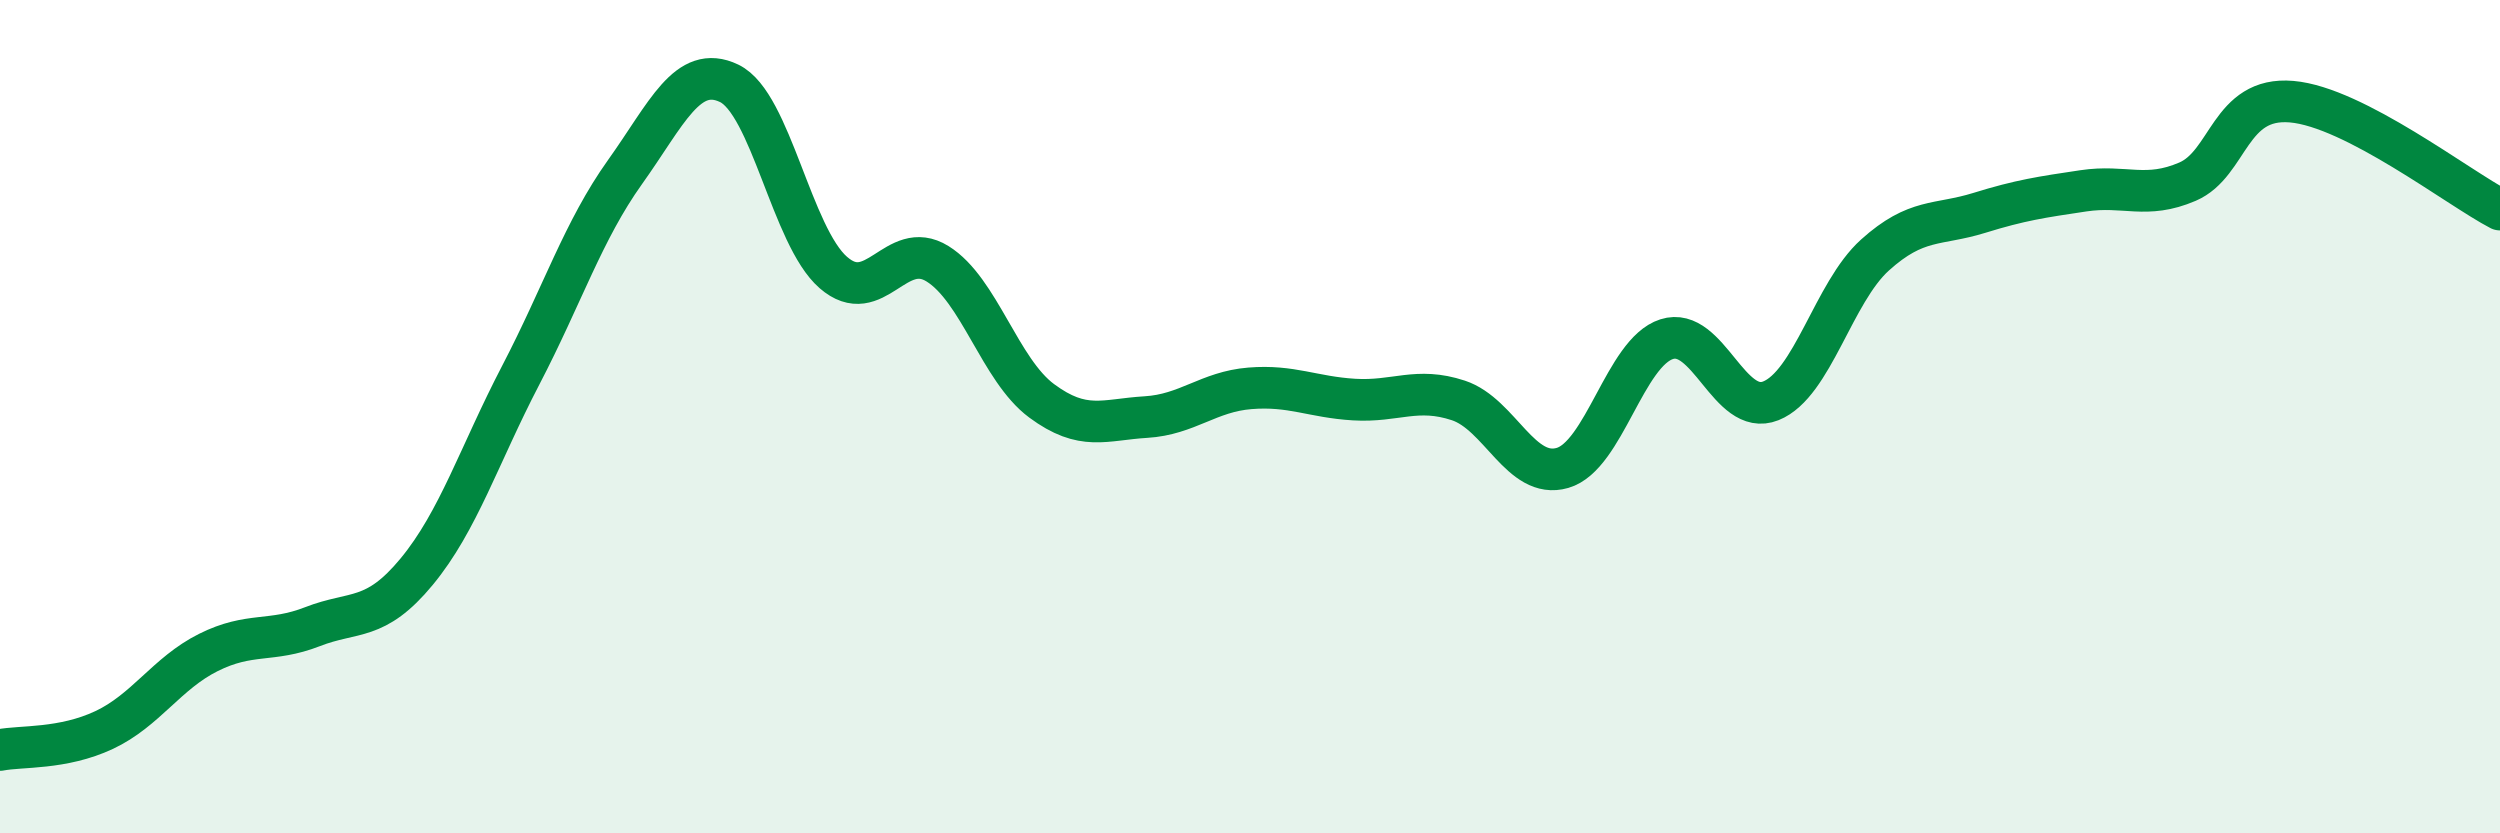 
    <svg width="60" height="20" viewBox="0 0 60 20" xmlns="http://www.w3.org/2000/svg">
      <path
        d="M 0,18 C 0.5,17.9 1.5,17.99 2.5,17.52 C 3.5,17.05 4,16.16 5,15.66 C 6,15.16 6.5,15.43 7.5,15.04 C 8.5,14.65 9,14.93 10,13.72 C 11,12.51 11.5,10.92 12.5,9 C 13.5,7.08 14,5.53 15,4.13 C 16,2.73 16.5,1.52 17.5,2 C 18.5,2.48 19,5.67 20,6.54 C 21,7.41 21.5,5.71 22.5,6.33 C 23.5,6.95 24,8.88 25,9.62 C 26,10.36 26.5,10.07 27.5,10.01 C 28.5,9.95 29,9.4 30,9.32 C 31,9.24 31.5,9.53 32.5,9.59 C 33.5,9.65 34,9.28 35,9.61 C 36,9.94 36.5,11.52 37.5,11.23 C 38.5,10.94 39,8.46 40,8.14 C 41,7.82 41.5,10.02 42.5,9.62 C 43.5,9.22 44,7.02 45,6.12 C 46,5.22 46.5,5.42 47.5,5.11 C 48.5,4.8 49,4.73 50,4.58 C 51,4.43 51.5,4.79 52.5,4.36 C 53.5,3.93 53.5,2.31 55,2.44 C 56.5,2.57 59,4.51 60,5.03L60 20L0 20Z"
        fill="#008740"
        opacity="0.1"
        stroke-linecap="round"
        stroke-linejoin="round"
      />
      <path
        d="M 0,18 C 0.5,17.9 1.5,17.99 2.5,17.52 C 3.5,17.05 4,16.16 5,15.66 C 6,15.16 6.5,15.43 7.5,15.04 C 8.5,14.65 9,14.93 10,13.72 C 11,12.51 11.5,10.92 12.5,9 C 13.5,7.08 14,5.53 15,4.13 C 16,2.73 16.5,1.52 17.5,2 C 18.5,2.48 19,5.67 20,6.54 C 21,7.41 21.5,5.71 22.5,6.33 C 23.5,6.95 24,8.88 25,9.62 C 26,10.36 26.5,10.07 27.5,10.01 C 28.5,9.95 29,9.4 30,9.32 C 31,9.24 31.5,9.53 32.5,9.59 C 33.5,9.65 34,9.28 35,9.61 C 36,9.94 36.5,11.52 37.5,11.23 C 38.5,10.94 39,8.46 40,8.14 C 41,7.82 41.5,10.02 42.5,9.62 C 43.5,9.22 44,7.02 45,6.12 C 46,5.22 46.5,5.42 47.5,5.11 C 48.5,4.8 49,4.73 50,4.58 C 51,4.43 51.5,4.79 52.5,4.36 C 53.5,3.93 53.5,2.31 55,2.44 C 56.5,2.57 59,4.51 60,5.03"
        stroke="#008740"
        stroke-width="1"
        fill="none"
        stroke-linecap="round"
        stroke-linejoin="round"
      />
    </svg>
  